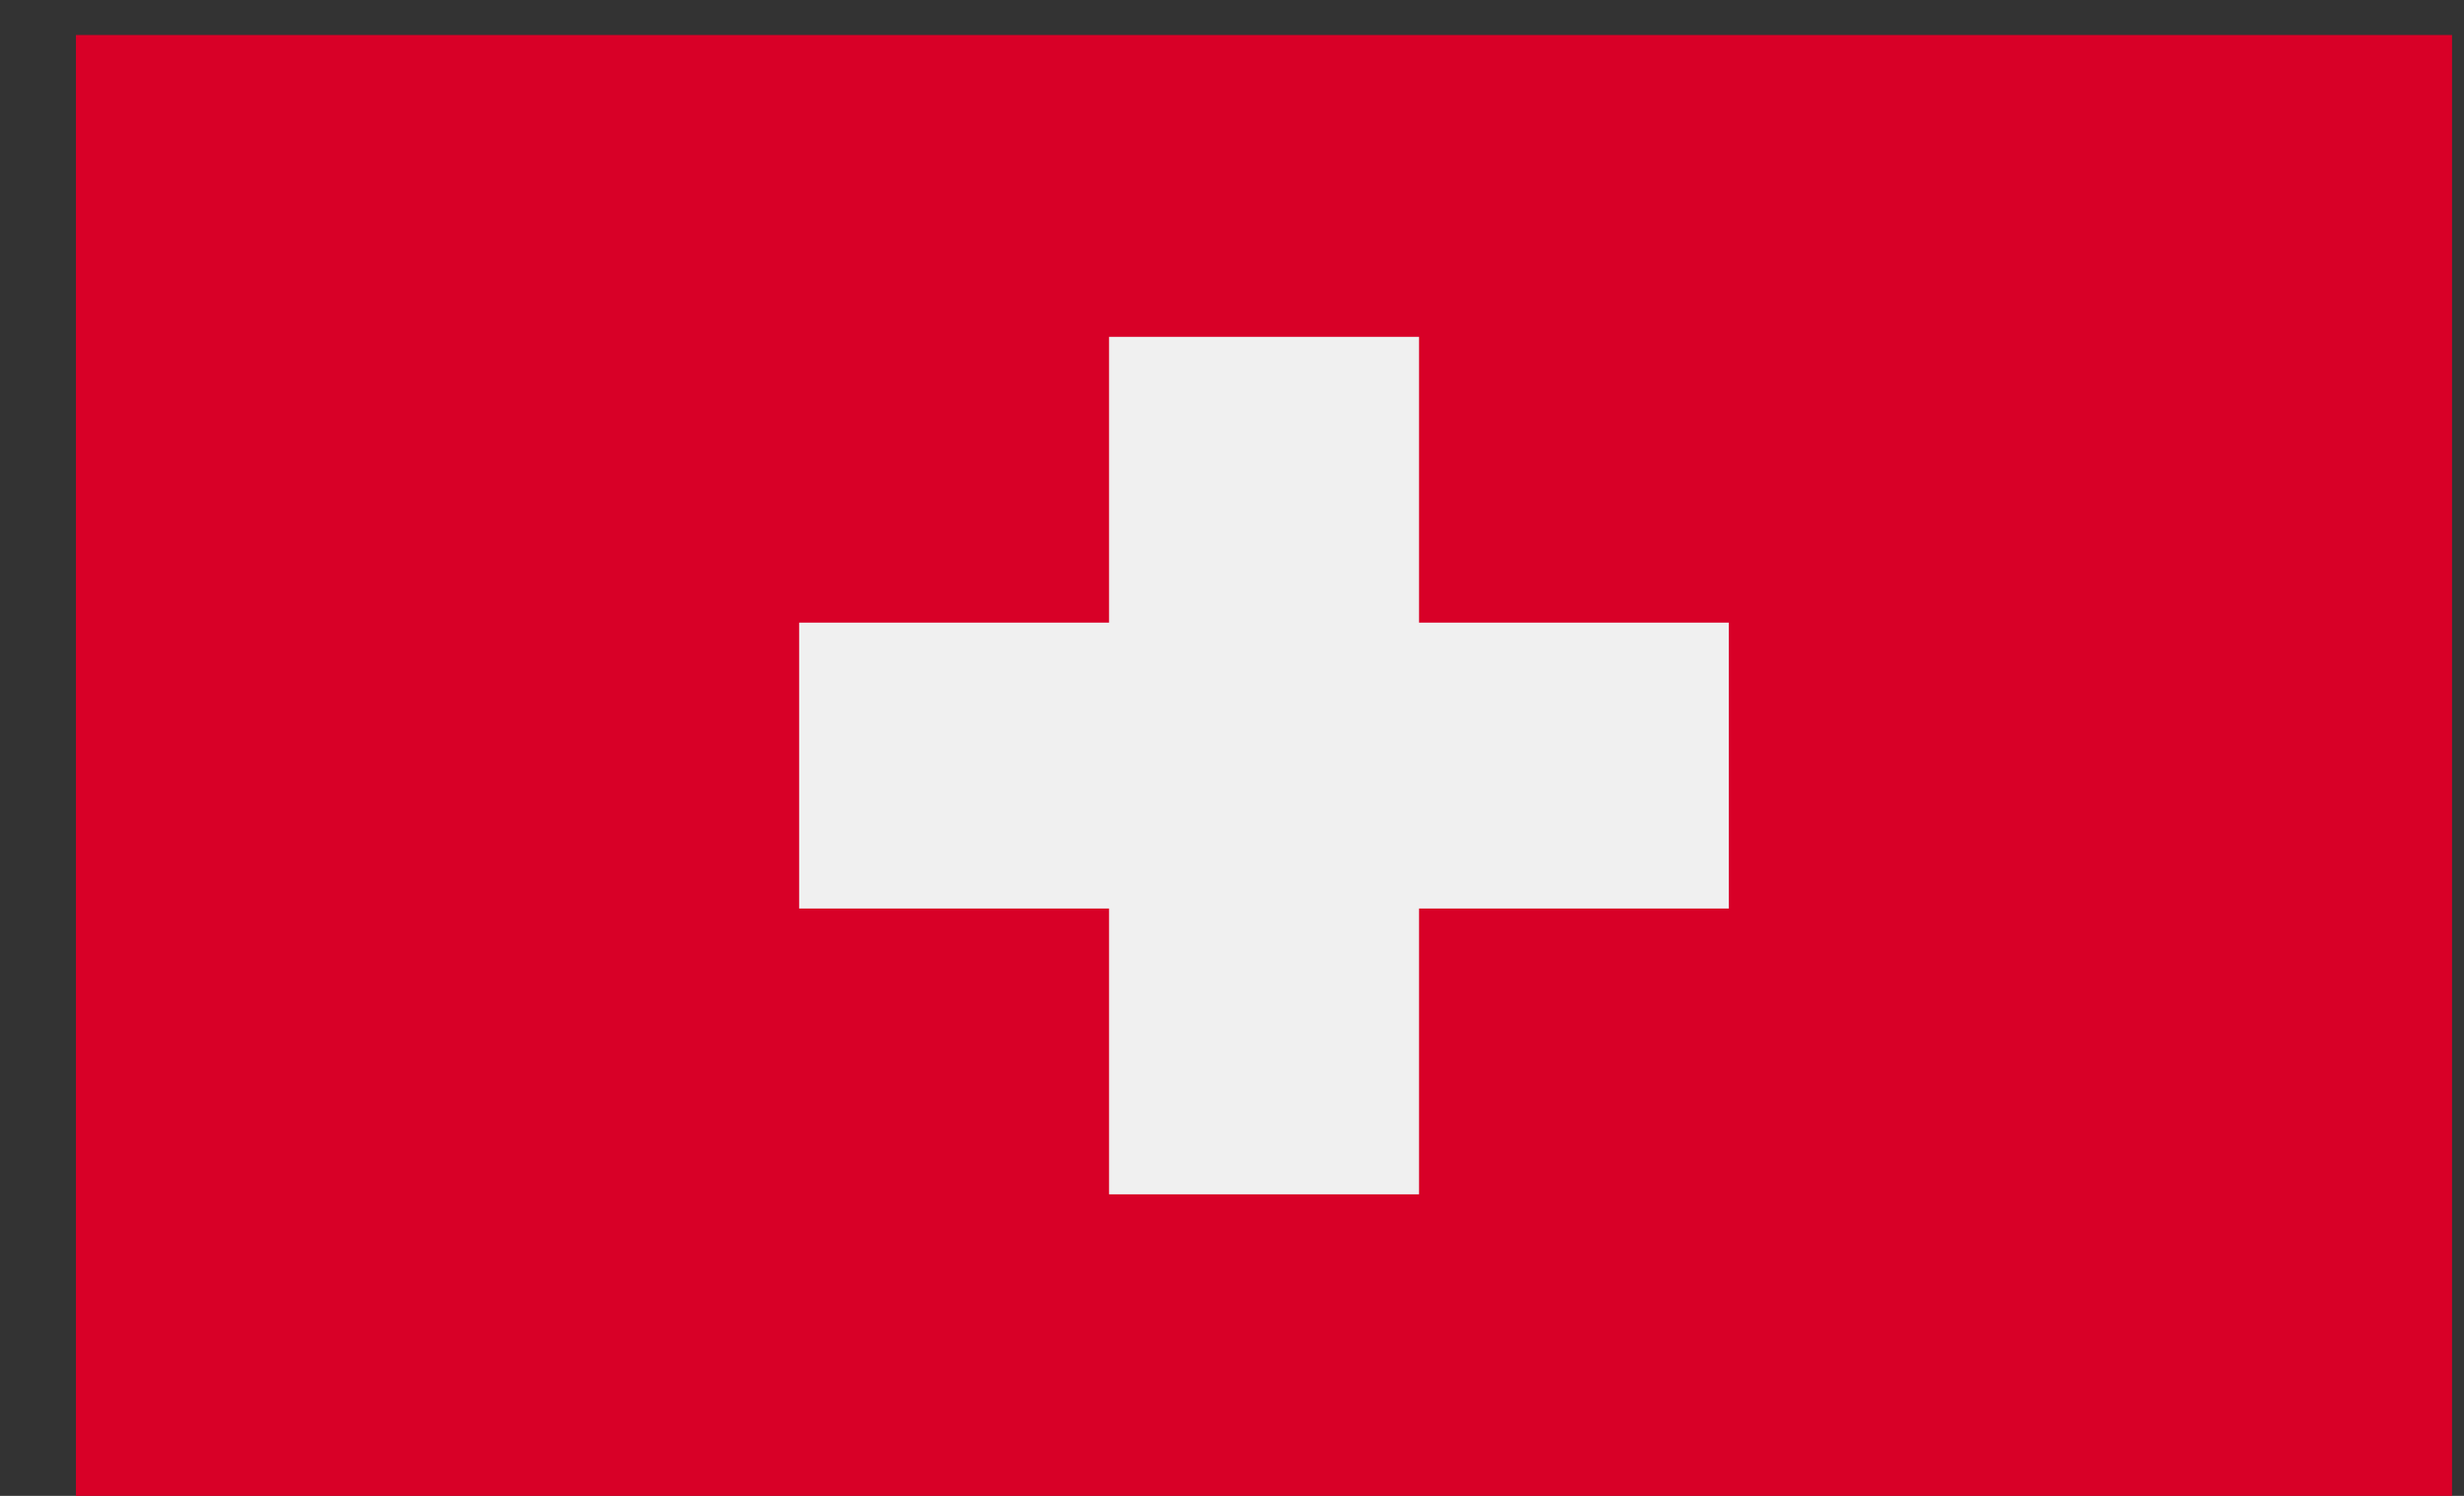 <svg width="28" height="17" viewBox="0 0 28 17" fill="none" xmlns="http://www.w3.org/2000/svg">
<rect x="0" y="0" width="28" height="17" fill="#333333" stroke="none"/>
<path d="M0.863 0.398H27.864V17H0.863V0.398Z" fill="#D80027"/>
<path d="M19.646 7.076H16.125V3.828H12.603V7.076H9.081V10.325H12.603V13.573H16.125V10.325H19.646V7.076Z" fill="#F0F0F0"/>
</svg>
